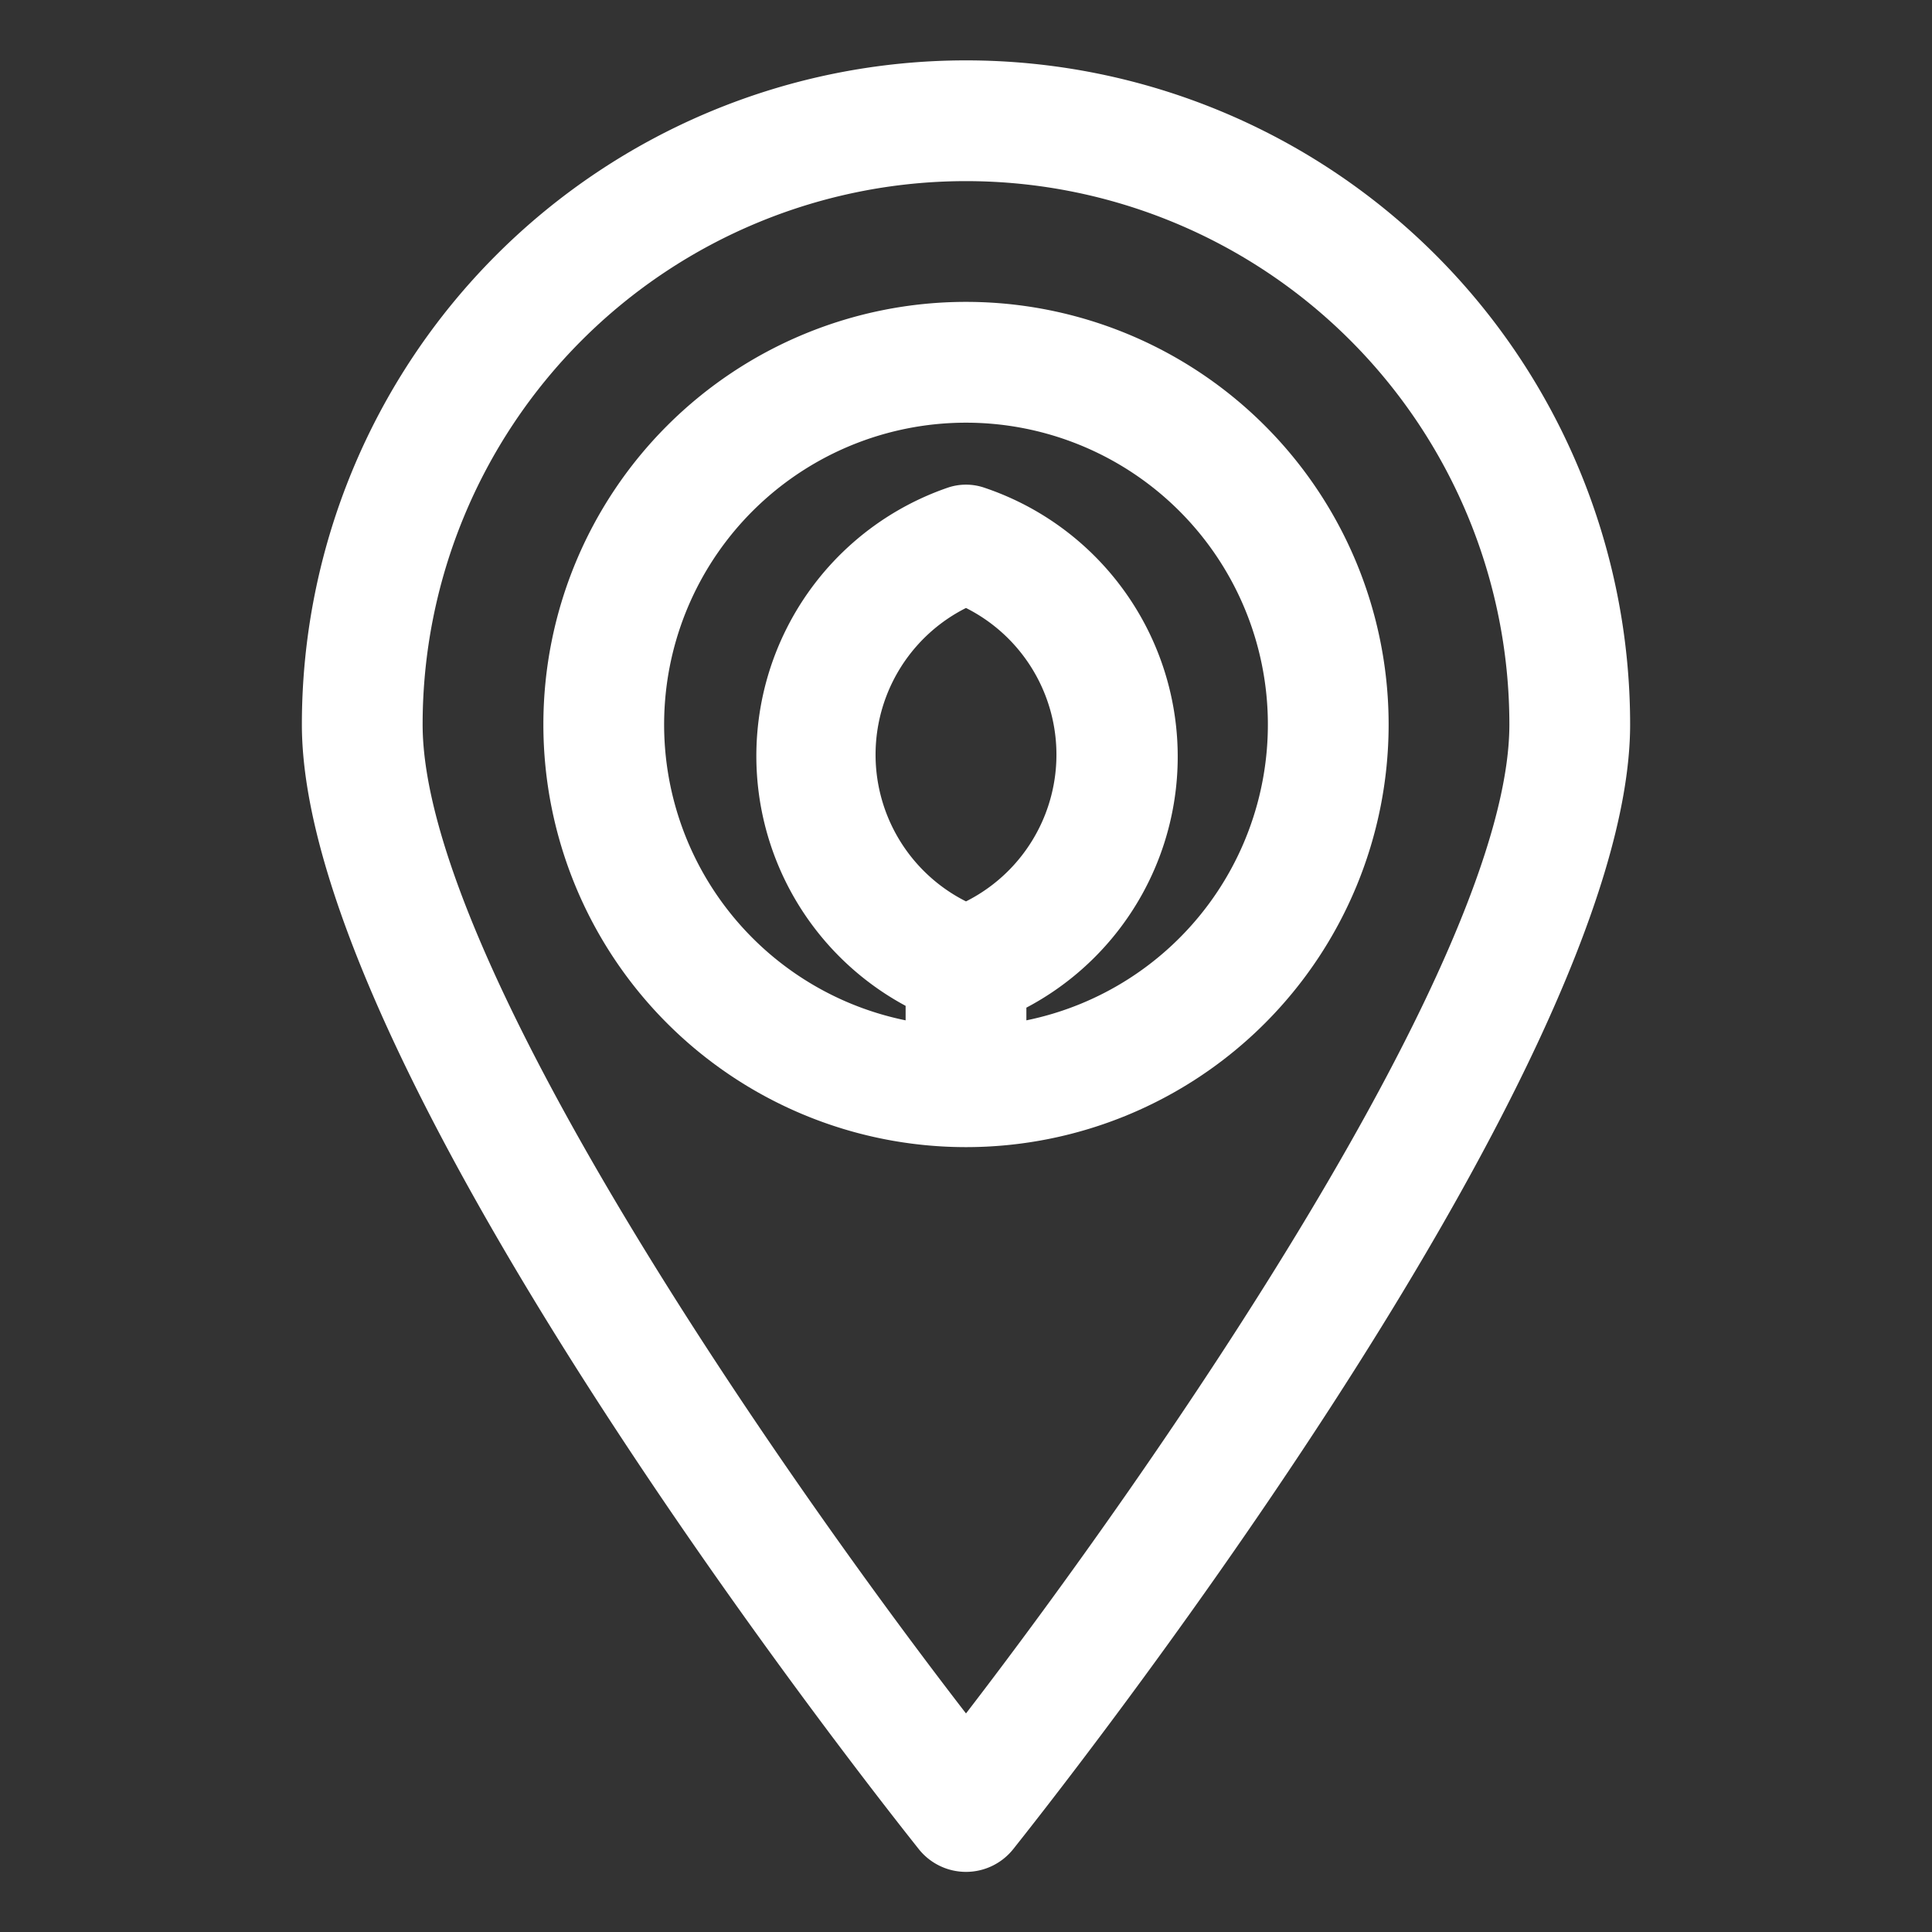 <svg xmlns="http://www.w3.org/2000/svg" id="OBJECT" viewBox="0 0 32 32"><rect x="0" y="0" width="32" height="32" fill="#333333" stroke="none"/><path d="m16 1a11 11 0 0 0 -11 11c0 5.81 9.8 18.1 10.22 18.63a1 1 0 0 0 1.56 0c.42-.53 10.22-12.82 10.22-18.63a11 11 0 0 0 -11-11zm0 27.38c-3.09-4-9-12.5-9-16.38a9 9 0 0 1 18 0c0 3.88-5.91 12.36-9 16.38z" fill="#000000" style="fill: rgb(255, 255, 255);"></path><path d="m16 5a7 7 0 1 0 7 7 7 7 0 0 0 -7-7zm0 9.93a2.72 2.72 0 0 1 0-4.86 2.72 2.72 0 0 1 0 4.86zm1 2v-.24a4.7 4.7 0 0 0 -.69-8.61.94.94 0 0 0 -.62 0 4.7 4.7 0 0 0 -.69 8.58v.24a5 5 0 1 1 2 0z" fill="#000000" style="fill: rgb(255, 255, 255);"></path></svg>
